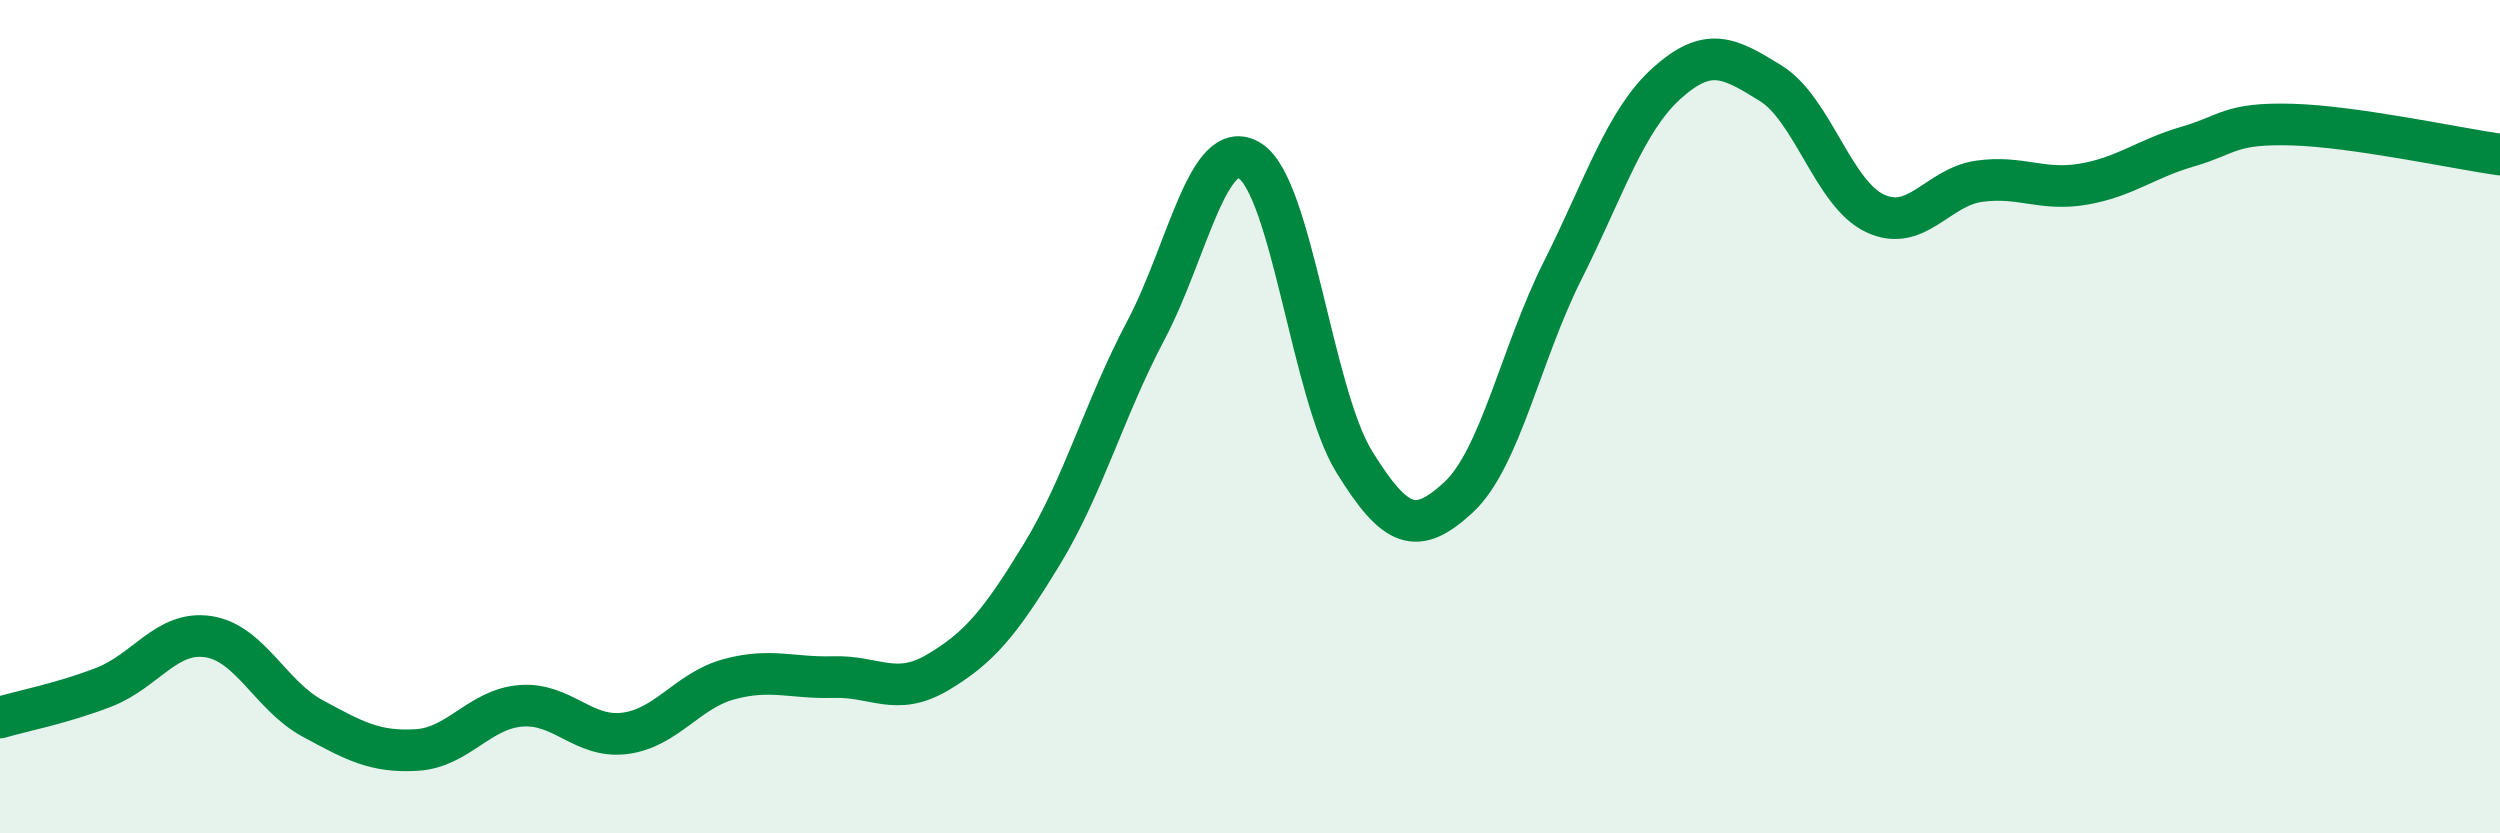 
    <svg width="60" height="20" viewBox="0 0 60 20" xmlns="http://www.w3.org/2000/svg">
      <path
        d="M 0,17.22 C 0.5,17.07 1.5,16.88 2.5,16.49 C 3.5,16.1 4,15.13 5,15.28 C 6,15.43 6.5,16.7 7.5,17.24 C 8.5,17.78 9,18.06 10,18 C 11,17.94 11.5,17.02 12.5,16.94 C 13.5,16.86 14,17.73 15,17.6 C 16,17.47 16.5,16.57 17.5,16.3 C 18.5,16.03 19,16.28 20,16.25 C 21,16.22 21.5,16.73 22.5,16.14 C 23.5,15.55 24,14.95 25,13.31 C 26,11.67 26.5,9.82 27.5,7.93 C 28.5,6.04 29,3.23 30,3.86 C 31,4.49 31.5,9.46 32.5,11.08 C 33.5,12.7 34,12.86 35,11.94 C 36,11.02 36.5,8.49 37.5,6.5 C 38.5,4.51 39,2.9 40,2 C 41,1.1 41.5,1.38 42.5,2 C 43.5,2.62 44,4.65 45,5.12 C 46,5.59 46.5,4.49 47.5,4.35 C 48.5,4.21 49,4.59 50,4.42 C 51,4.25 51.5,3.81 52.5,3.52 C 53.5,3.23 53.5,2.95 55,2.99 C 56.5,3.03 59,3.57 60,3.71L60 20L0 20Z"
        fill="#008740"
        opacity="0.1"
        stroke-linecap="round"
        stroke-linejoin="round"
      />
      <path
        d="M 0,17.22 C 0.5,17.07 1.5,16.88 2.5,16.49 C 3.5,16.1 4,15.13 5,15.28 C 6,15.43 6.5,16.7 7.5,17.24 C 8.5,17.78 9,18.06 10,18 C 11,17.94 11.5,17.02 12.5,16.94 C 13.5,16.86 14,17.73 15,17.6 C 16,17.47 16.5,16.57 17.5,16.3 C 18.5,16.03 19,16.28 20,16.25 C 21,16.22 21.5,16.73 22.5,16.14 C 23.5,15.55 24,14.95 25,13.31 C 26,11.67 26.5,9.82 27.5,7.93 C 28.5,6.04 29,3.23 30,3.86 C 31,4.49 31.5,9.46 32.5,11.08 C 33.5,12.7 34,12.86 35,11.94 C 36,11.02 36.5,8.49 37.5,6.5 C 38.5,4.51 39,2.9 40,2 C 41,1.1 41.5,1.38 42.5,2 C 43.5,2.62 44,4.65 45,5.12 C 46,5.59 46.5,4.49 47.5,4.35 C 48.5,4.21 49,4.59 50,4.42 C 51,4.25 51.5,3.81 52.5,3.52 C 53.5,3.23 53.5,2.95 55,2.99 C 56.5,3.03 59,3.57 60,3.71"
        stroke="#008740"
        stroke-width="1"
        fill="none"
        stroke-linecap="round"
        stroke-linejoin="round"
      />
    </svg>
  